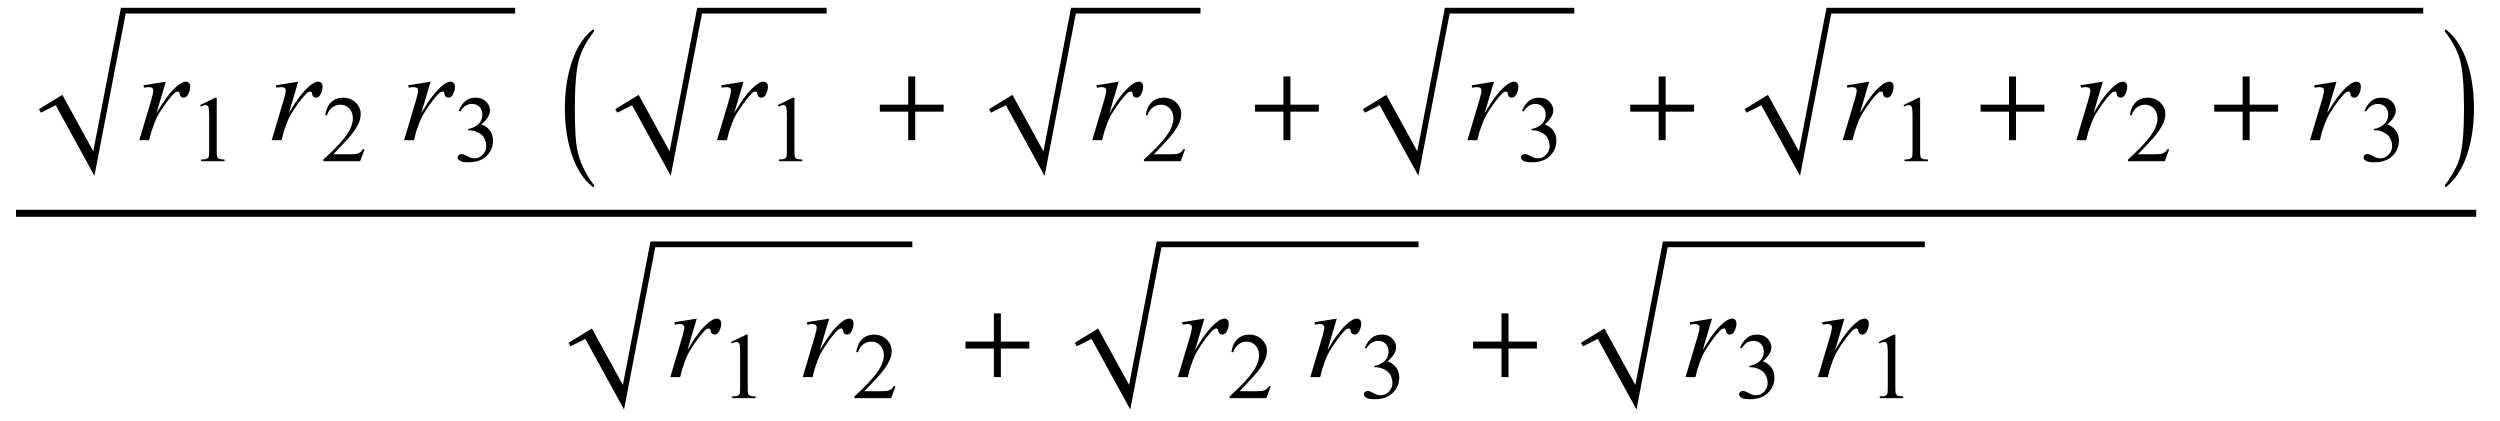 <?xml version="1.0" encoding="UTF-8"?>
<svg xmlns="http://www.w3.org/2000/svg" xmlns:xlink="http://www.w3.org/1999/xlink"  viewBox="0 0 321 54" version="1.1">
<defs>
<g>
<symbol overflow="visible" id="glyph0-0">
<path style="stroke:none;" d="M 2.359 0 L 2.359 -10.625 L 10.859 -10.625 L 10.859 0 Z M 2.625 -0.266 L 10.594 -0.266 L 10.594 -10.359 L 2.625 -10.359 Z M 2.625 -0.266 "/>
</symbol>
<symbol overflow="visible" id="glyph0-1">
<path style="stroke:none;" d="M 0.887 -7.047 L 3.75 -7.512 L 2.555 -3.477 C 3.523 -5.133 4.406 -6.289 5.195 -6.949 C 5.645 -7.324 6.008 -7.512 6.293 -7.512 C 6.477 -7.512 6.617 -7.457 6.723 -7.352 C 6.828 -7.242 6.883 -7.086 6.883 -6.883 C 6.883 -6.516 6.789 -6.168 6.598 -5.836 C 6.465 -5.586 6.273 -5.461 6.027 -5.461 C 5.898 -5.461 5.789 -5.504 5.699 -5.586 C 5.609 -5.668 5.551 -5.797 5.527 -5.969 C 5.516 -6.074 5.492 -6.141 5.453 -6.176 C 5.41 -6.219 5.355 -6.242 5.297 -6.242 C 5.203 -6.242 5.113 -6.219 5.031 -6.176 C 4.887 -6.098 4.668 -5.883 4.375 -5.527 C 3.914 -4.984 3.418 -4.281 2.879 -3.422 C 2.648 -3.055 2.449 -2.641 2.281 -2.184 C 2.051 -1.551 1.918 -1.172 1.883 -1.047 L 1.617 0 L 0.348 0 L 1.883 -5.156 C 2.062 -5.754 2.148 -6.18 2.148 -6.434 C 2.148 -6.531 2.109 -6.617 2.023 -6.684 C 1.914 -6.77 1.77 -6.816 1.586 -6.816 C 1.469 -6.816 1.258 -6.789 0.945 -6.742 Z M 0.887 -7.047 "/>
</symbol>
<symbol overflow="visible" id="glyph1-0">
<path style="stroke:none;" d="M 1.672 0 L 1.672 -7.543 L 7.707 -7.543 L 7.707 0 Z M 1.863 -0.188 L 7.52 -0.188 L 7.52 -7.355 L 1.863 -7.355 Z M 1.863 -0.188 "/>
</symbol>
<symbol overflow="visible" id="glyph1-1">
<path style="stroke:none;" d="M 1.414 -7.207 L 3.359 -8.156 L 3.555 -8.156 L 3.555 -1.41 C 3.555 -0.961 3.574 -0.684 3.609 -0.57 C 3.648 -0.461 3.727 -0.379 3.844 -0.316 C 3.961 -0.258 4.199 -0.227 4.562 -0.219 L 4.562 0 L 1.555 0 L 1.555 -0.219 C 1.934 -0.227 2.176 -0.258 2.285 -0.316 C 2.395 -0.371 2.473 -0.449 2.516 -0.547 C 2.559 -0.641 2.582 -0.93 2.582 -1.41 L 2.582 -5.723 C 2.582 -6.305 2.562 -6.676 2.523 -6.844 C 2.496 -6.969 2.445 -7.059 2.371 -7.121 C 2.301 -7.18 2.211 -7.207 2.109 -7.207 C 1.965 -7.207 1.762 -7.148 1.504 -7.023 Z M 1.414 -7.207 "/>
</symbol>
<symbol overflow="visible" id="glyph1-2">
<path style="stroke:none;" d="M 5.535 -1.539 L 4.973 0 L 0.258 0 L 0.258 -0.219 C 1.645 -1.484 2.621 -2.516 3.188 -3.316 C 3.754 -4.117 4.035 -4.852 4.035 -5.516 C 4.035 -6.023 3.883 -6.441 3.57 -6.766 C 3.262 -7.094 2.891 -7.254 2.457 -7.254 C 2.066 -7.254 1.711 -7.141 1.398 -6.91 C 1.086 -6.68 0.855 -6.344 0.707 -5.898 L 0.488 -5.898 C 0.586 -6.625 0.84 -7.184 1.246 -7.574 C 1.652 -7.961 2.16 -8.156 2.77 -8.156 C 3.418 -8.156 3.961 -7.949 4.395 -7.531 C 4.828 -7.117 5.043 -6.625 5.043 -6.059 C 5.043 -5.652 4.949 -5.25 4.762 -4.844 C 4.473 -4.207 4 -3.535 3.348 -2.824 C 2.371 -1.754 1.758 -1.109 1.516 -0.891 L 3.602 -0.891 C 4.027 -0.891 4.324 -0.906 4.492 -0.938 C 4.664 -0.969 4.82 -1.031 4.957 -1.129 C 5.094 -1.227 5.215 -1.363 5.316 -1.539 Z M 5.535 -1.539 "/>
</symbol>
<symbol overflow="visible" id="glyph1-3">
<path style="stroke:none;" d="M 0.613 -6.473 C 0.84 -7.012 1.129 -7.426 1.477 -7.719 C 1.824 -8.012 2.258 -8.156 2.777 -8.156 C 3.418 -8.156 3.906 -7.949 4.25 -7.531 C 4.508 -7.223 4.637 -6.891 4.637 -6.535 C 4.637 -5.953 4.273 -5.352 3.543 -4.734 C 4.035 -4.539 4.406 -4.266 4.656 -3.906 C 4.906 -3.551 5.031 -3.129 5.031 -2.645 C 5.031 -1.953 4.812 -1.355 4.371 -0.848 C 3.797 -0.188 2.969 0.141 1.879 0.141 C 1.34 0.141 0.977 0.074 0.781 -0.059 C 0.586 -0.191 0.488 -0.336 0.488 -0.488 C 0.488 -0.602 0.535 -0.703 0.629 -0.789 C 0.719 -0.875 0.832 -0.918 0.961 -0.918 C 1.059 -0.918 1.16 -0.902 1.262 -0.871 C 1.328 -0.852 1.48 -0.781 1.715 -0.656 C 1.949 -0.531 2.113 -0.461 2.203 -0.438 C 2.348 -0.395 2.504 -0.371 2.668 -0.371 C 3.07 -0.371 3.418 -0.527 3.715 -0.836 C 4.012 -1.148 4.16 -1.516 4.16 -1.938 C 4.16 -2.25 4.094 -2.551 3.953 -2.848 C 3.852 -3.066 3.742 -3.234 3.617 -3.348 C 3.449 -3.504 3.219 -3.648 2.922 -3.773 C 2.629 -3.902 2.328 -3.965 2.023 -3.965 L 1.832 -3.965 L 1.832 -4.145 C 2.145 -4.184 2.453 -4.293 2.766 -4.48 C 3.078 -4.664 3.305 -4.887 3.449 -5.145 C 3.59 -5.402 3.66 -5.688 3.66 -6 C 3.66 -6.406 3.531 -6.73 3.281 -6.98 C 3.027 -7.23 2.711 -7.355 2.332 -7.355 C 1.723 -7.355 1.215 -7.027 0.809 -6.375 Z M 0.613 -6.473 "/>
</symbol>
<symbol overflow="visible" id="glyph2-0">
<path style="stroke:none;" d="M 1 0 L 1 -12.797 L 7 -12.797 L 7 0 Z M 2 -1 L 6 -1 L 6 -11.797 L 2 -11.797 Z M 2 -1 "/>
</symbol>
<symbol overflow="visible" id="glyph2-1">
<path style="stroke:none;" d="M 4.547 5.805 C 4.547 5.945 4.496 6.016 4.398 6.016 L 4.367 6 C 3.027 4.941 2.059 3.305 1.453 1.086 C 1.016 -0.504 0.797 -2.23 0.797 -4.094 C 0.797 -5.957 1.016 -7.684 1.453 -9.273 C 2.059 -11.496 3.027 -13.137 4.367 -14.195 L 4.398 -14.211 C 4.496 -14.211 4.547 -14.141 4.547 -14 C 4.547 -13.988 4.543 -13.973 4.531 -13.953 C 3.535 -12.641 2.891 -11.422 2.594 -10.297 C 2.25 -9.012 2.078 -6.941 2.078 -4.094 C 2.078 -1.605 2.172 0.129 2.359 1.102 C 2.672 2.711 3.395 4.262 4.531 5.758 C 4.543 5.77 4.547 5.785 4.547 5.805 Z M 4.547 5.805 "/>
</symbol>
<symbol overflow="visible" id="glyph2-2">
<path style="stroke:none;" d="M 9.25 -3.664 L 5.602 -3.664 L 5.602 0 L 4.703 0 L 4.703 -3.664 L 1.055 -3.664 L 1.055 -4.562 L 4.703 -4.562 L 4.703 -8.18 L 5.602 -8.18 L 5.602 -4.562 L 9.25 -4.562 Z M 9.25 -3.664 "/>
</symbol>
<symbol overflow="visible" id="glyph2-3">
<path style="stroke:none;" d="M 4.211 -4.094 C 4.211 -2.23 3.996 -0.504 3.562 1.086 C 2.953 3.305 1.98 4.941 0.641 6 L 0.609 6.016 C 0.516 6.016 0.469 5.945 0.469 5.805 C 0.469 5.793 0.473 5.777 0.484 5.758 C 1.48 4.449 2.125 3.23 2.422 2.102 C 2.762 0.82 2.93 -1.246 2.93 -4.094 C 2.93 -6.941 2.762 -9.012 2.422 -10.297 C 2.125 -11.422 1.48 -12.641 0.484 -13.953 C 0.473 -13.965 0.469 -13.98 0.469 -14 C 0.469 -14.141 0.516 -14.211 0.609 -14.211 L 0.641 -14.195 C 1.98 -13.137 2.953 -11.496 3.562 -9.273 C 3.996 -7.684 4.211 -5.957 4.211 -4.094 Z M 4.211 -4.094 "/>
</symbol>
</g>
</defs>
<g id="surface610688">
<path style="fill:none;stroke-width:0.898;stroke-linecap:square;stroke-linejoin:miter;stroke:rgb(0%,0%,0%);stroke-opacity:1;stroke-miterlimit:10;" d="M 9.504 31.387 L 324.496 31.387 " transform="matrix(1,0,0,1,-7,-4)"/>
<path style=" stroke:none;fill-rule:evenodd;fill:rgb(0%,0%,0%);fill-opacity:1;" d="M 5 14.012 L 8 12.176 L 11.977 19.422 L 15.523 1 L 66.145 1 L 66.145 1.742 L 16.137 1.742 L 12.125 22.578 L 7.152 13.512 L 5.258 14.465 L 5 14.012 "/>
<g style="fill:rgb(0%,0%,0%);fill-opacity:1;">
  <use xlink:href="#glyph0-1" x="17.538" y="18"/>
</g>
<g style="fill:rgb(0%,0%,0%);fill-opacity:1;">
  <use xlink:href="#glyph1-1" x="24.273" y="20.699"/>
</g>
<g style="fill:rgb(0%,0%,0%);fill-opacity:1;">
  <use xlink:href="#glyph0-1" x="34.538" y="18"/>
</g>
<g style="fill:rgb(0%,0%,0%);fill-opacity:1;">
  <use xlink:href="#glyph1-2" x="41.273" y="20.699"/>
</g>
<g style="fill:rgb(0%,0%,0%);fill-opacity:1;">
  <use xlink:href="#glyph0-1" x="51.538" y="18"/>
</g>
<g style="fill:rgb(0%,0%,0%);fill-opacity:1;">
  <use xlink:href="#glyph1-3" x="58.273" y="20.699"/>
</g>
<g style="fill:rgb(0%,0%,0%);fill-opacity:1;">
  <use xlink:href="#glyph2-1" x="71.732" y="18"/>
</g>
<path style=" stroke:none;fill-rule:evenodd;fill:rgb(0%,0%,0%);fill-opacity:1;" d="M 79 14.012 L 82 12.176 L 85.977 19.422 L 89.523 1 L 106.145 1 L 106.145 1.742 L 90.137 1.742 L 86.125 22.578 L 81.152 13.512 L 79.258 14.465 L 79 14.012 "/>
<g style="fill:rgb(0%,0%,0%);fill-opacity:1;">
  <use xlink:href="#glyph0-1" x="91.717" y="18"/>
</g>
<g style="fill:rgb(0%,0%,0%);fill-opacity:1;">
  <use xlink:href="#glyph1-1" x="98.451" y="20.699"/>
</g>
<g style="fill:rgb(0%,0%,0%);fill-opacity:1;">
  <use xlink:href="#glyph2-2" x="111.911" y="18"/>
</g>
<path style=" stroke:none;fill-rule:evenodd;fill:rgb(0%,0%,0%);fill-opacity:1;" d="M 127 14.012 L 130 12.176 L 133.977 19.422 L 137.523 1 L 154.145 1 L 154.145 1.742 L 138.137 1.742 L 134.125 22.578 L 129.152 13.512 L 127.258 14.465 L 127 14.012 "/>
<g style="fill:rgb(0%,0%,0%);fill-opacity:1;">
  <use xlink:href="#glyph0-1" x="139.895" y="18"/>
</g>
<g style="fill:rgb(0%,0%,0%);fill-opacity:1;">
  <use xlink:href="#glyph1-2" x="146.63" y="20.699"/>
</g>
<g style="fill:rgb(0%,0%,0%);fill-opacity:1;">
  <use xlink:href="#glyph2-2" x="160.089" y="18"/>
</g>
<path style=" stroke:none;fill-rule:evenodd;fill:rgb(0%,0%,0%);fill-opacity:1;" d="M 175 14.012 L 178 12.176 L 181.977 19.422 L 185.523 1 L 202.145 1 L 202.145 1.742 L 186.137 1.742 L 182.125 22.578 L 177.152 13.512 L 175.258 14.465 L 175 14.012 "/>
<g style="fill:rgb(0%,0%,0%);fill-opacity:1;">
  <use xlink:href="#glyph0-1" x="188.074" y="18"/>
</g>
<g style="fill:rgb(0%,0%,0%);fill-opacity:1;">
  <use xlink:href="#glyph1-3" x="194.808" y="20.699"/>
</g>
<g style="fill:rgb(0%,0%,0%);fill-opacity:1;">
  <use xlink:href="#glyph2-2" x="208.268" y="18"/>
</g>
<path style=" stroke:none;fill-rule:evenodd;fill:rgb(0%,0%,0%);fill-opacity:1;" d="M 224 14.012 L 227 12.176 L 230.977 19.422 L 234.523 1 L 311.145 1 L 311.145 1.742 L 235.137 1.742 L 231.125 22.578 L 226.152 13.512 L 224.258 14.465 L 224 14.012 "/>
<g style="fill:rgb(0%,0%,0%);fill-opacity:1;">
  <use xlink:href="#glyph0-1" x="236.253" y="18"/>
</g>
<g style="fill:rgb(0%,0%,0%);fill-opacity:1;">
  <use xlink:href="#glyph1-1" x="242.987" y="20.699"/>
</g>
<g style="fill:rgb(0%,0%,0%);fill-opacity:1;">
  <use xlink:href="#glyph2-2" x="253.253" y="18"/>
</g>
<g style="fill:rgb(0%,0%,0%);fill-opacity:1;">
  <use xlink:href="#glyph0-1" x="266.253" y="18"/>
</g>
<g style="fill:rgb(0%,0%,0%);fill-opacity:1;">
  <use xlink:href="#glyph1-2" x="272.987" y="20.699"/>
</g>
<g style="fill:rgb(0%,0%,0%);fill-opacity:1;">
  <use xlink:href="#glyph2-2" x="283.253" y="18"/>
</g>
<g style="fill:rgb(0%,0%,0%);fill-opacity:1;">
  <use xlink:href="#glyph0-1" x="296.253" y="18"/>
</g>
<g style="fill:rgb(0%,0%,0%);fill-opacity:1;">
  <use xlink:href="#glyph1-3" x="302.987" y="20.699"/>
</g>
<g style="fill:rgb(0%,0%,0%);fill-opacity:1;">
  <use xlink:href="#glyph2-3" x="313.447" y="18"/>
</g>
<path style=" stroke:none;fill-rule:evenodd;fill:rgb(0%,0%,0%);fill-opacity:1;" d="M 73 44.012 L 76 42.176 L 79.977 49.422 L 83.523 31 L 117.145 31 L 117.145 31.742 L 84.137 31.742 L 80.125 52.578 L 75.152 43.512 L 73.258 44.465 L 73 44.012 "/>
<g style="fill:rgb(0%,0%,0%);fill-opacity:1;">
  <use xlink:href="#glyph0-1" x="85.717" y="48.421"/>
</g>
<g style="fill:rgb(0%,0%,0%);fill-opacity:1;">
  <use xlink:href="#glyph1-1" x="92.451" y="51.12"/>
</g>
<g style="fill:rgb(0%,0%,0%);fill-opacity:1;">
  <use xlink:href="#glyph0-1" x="102.717" y="48.421"/>
</g>
<g style="fill:rgb(0%,0%,0%);fill-opacity:1;">
  <use xlink:href="#glyph1-2" x="109.451" y="51.12"/>
</g>
<g style="fill:rgb(0%,0%,0%);fill-opacity:1;">
  <use xlink:href="#glyph2-2" x="122.911" y="48.421"/>
</g>
<path style=" stroke:none;fill-rule:evenodd;fill:rgb(0%,0%,0%);fill-opacity:1;" d="M 138 44.012 L 141 42.176 L 144.977 49.422 L 148.523 31 L 182.145 31 L 182.145 31.742 L 149.137 31.742 L 145.125 52.578 L 140.152 43.512 L 138.258 44.465 L 138 44.012 "/>
<g style="fill:rgb(0%,0%,0%);fill-opacity:1;">
  <use xlink:href="#glyph0-1" x="150.895" y="48.421"/>
</g>
<g style="fill:rgb(0%,0%,0%);fill-opacity:1;">
  <use xlink:href="#glyph1-2" x="157.63" y="51.12"/>
</g>
<g style="fill:rgb(0%,0%,0%);fill-opacity:1;">
  <use xlink:href="#glyph0-1" x="167.895" y="48.421"/>
</g>
<g style="fill:rgb(0%,0%,0%);fill-opacity:1;">
  <use xlink:href="#glyph1-3" x="174.63" y="51.12"/>
</g>
<g style="fill:rgb(0%,0%,0%);fill-opacity:1;">
  <use xlink:href="#glyph2-2" x="188.089" y="48.421"/>
</g>
<path style=" stroke:none;fill-rule:evenodd;fill:rgb(0%,0%,0%);fill-opacity:1;" d="M 203 44.012 L 206 42.176 L 209.977 49.422 L 213.523 31 L 247.145 31 L 247.145 31.742 L 214.137 31.742 L 210.125 52.578 L 205.152 43.512 L 203.258 44.465 L 203 44.012 "/>
<g style="fill:rgb(0%,0%,0%);fill-opacity:1;">
  <use xlink:href="#glyph0-1" x="216.074" y="48.421"/>
</g>
<g style="fill:rgb(0%,0%,0%);fill-opacity:1;">
  <use xlink:href="#glyph1-3" x="222.808" y="51.12"/>
</g>
<g style="fill:rgb(0%,0%,0%);fill-opacity:1;">
  <use xlink:href="#glyph0-1" x="233.074" y="48.421"/>
</g>
<g style="fill:rgb(0%,0%,0%);fill-opacity:1;">
  <use xlink:href="#glyph1-1" x="239.808" y="51.12"/>
</g>
</g>
</svg>